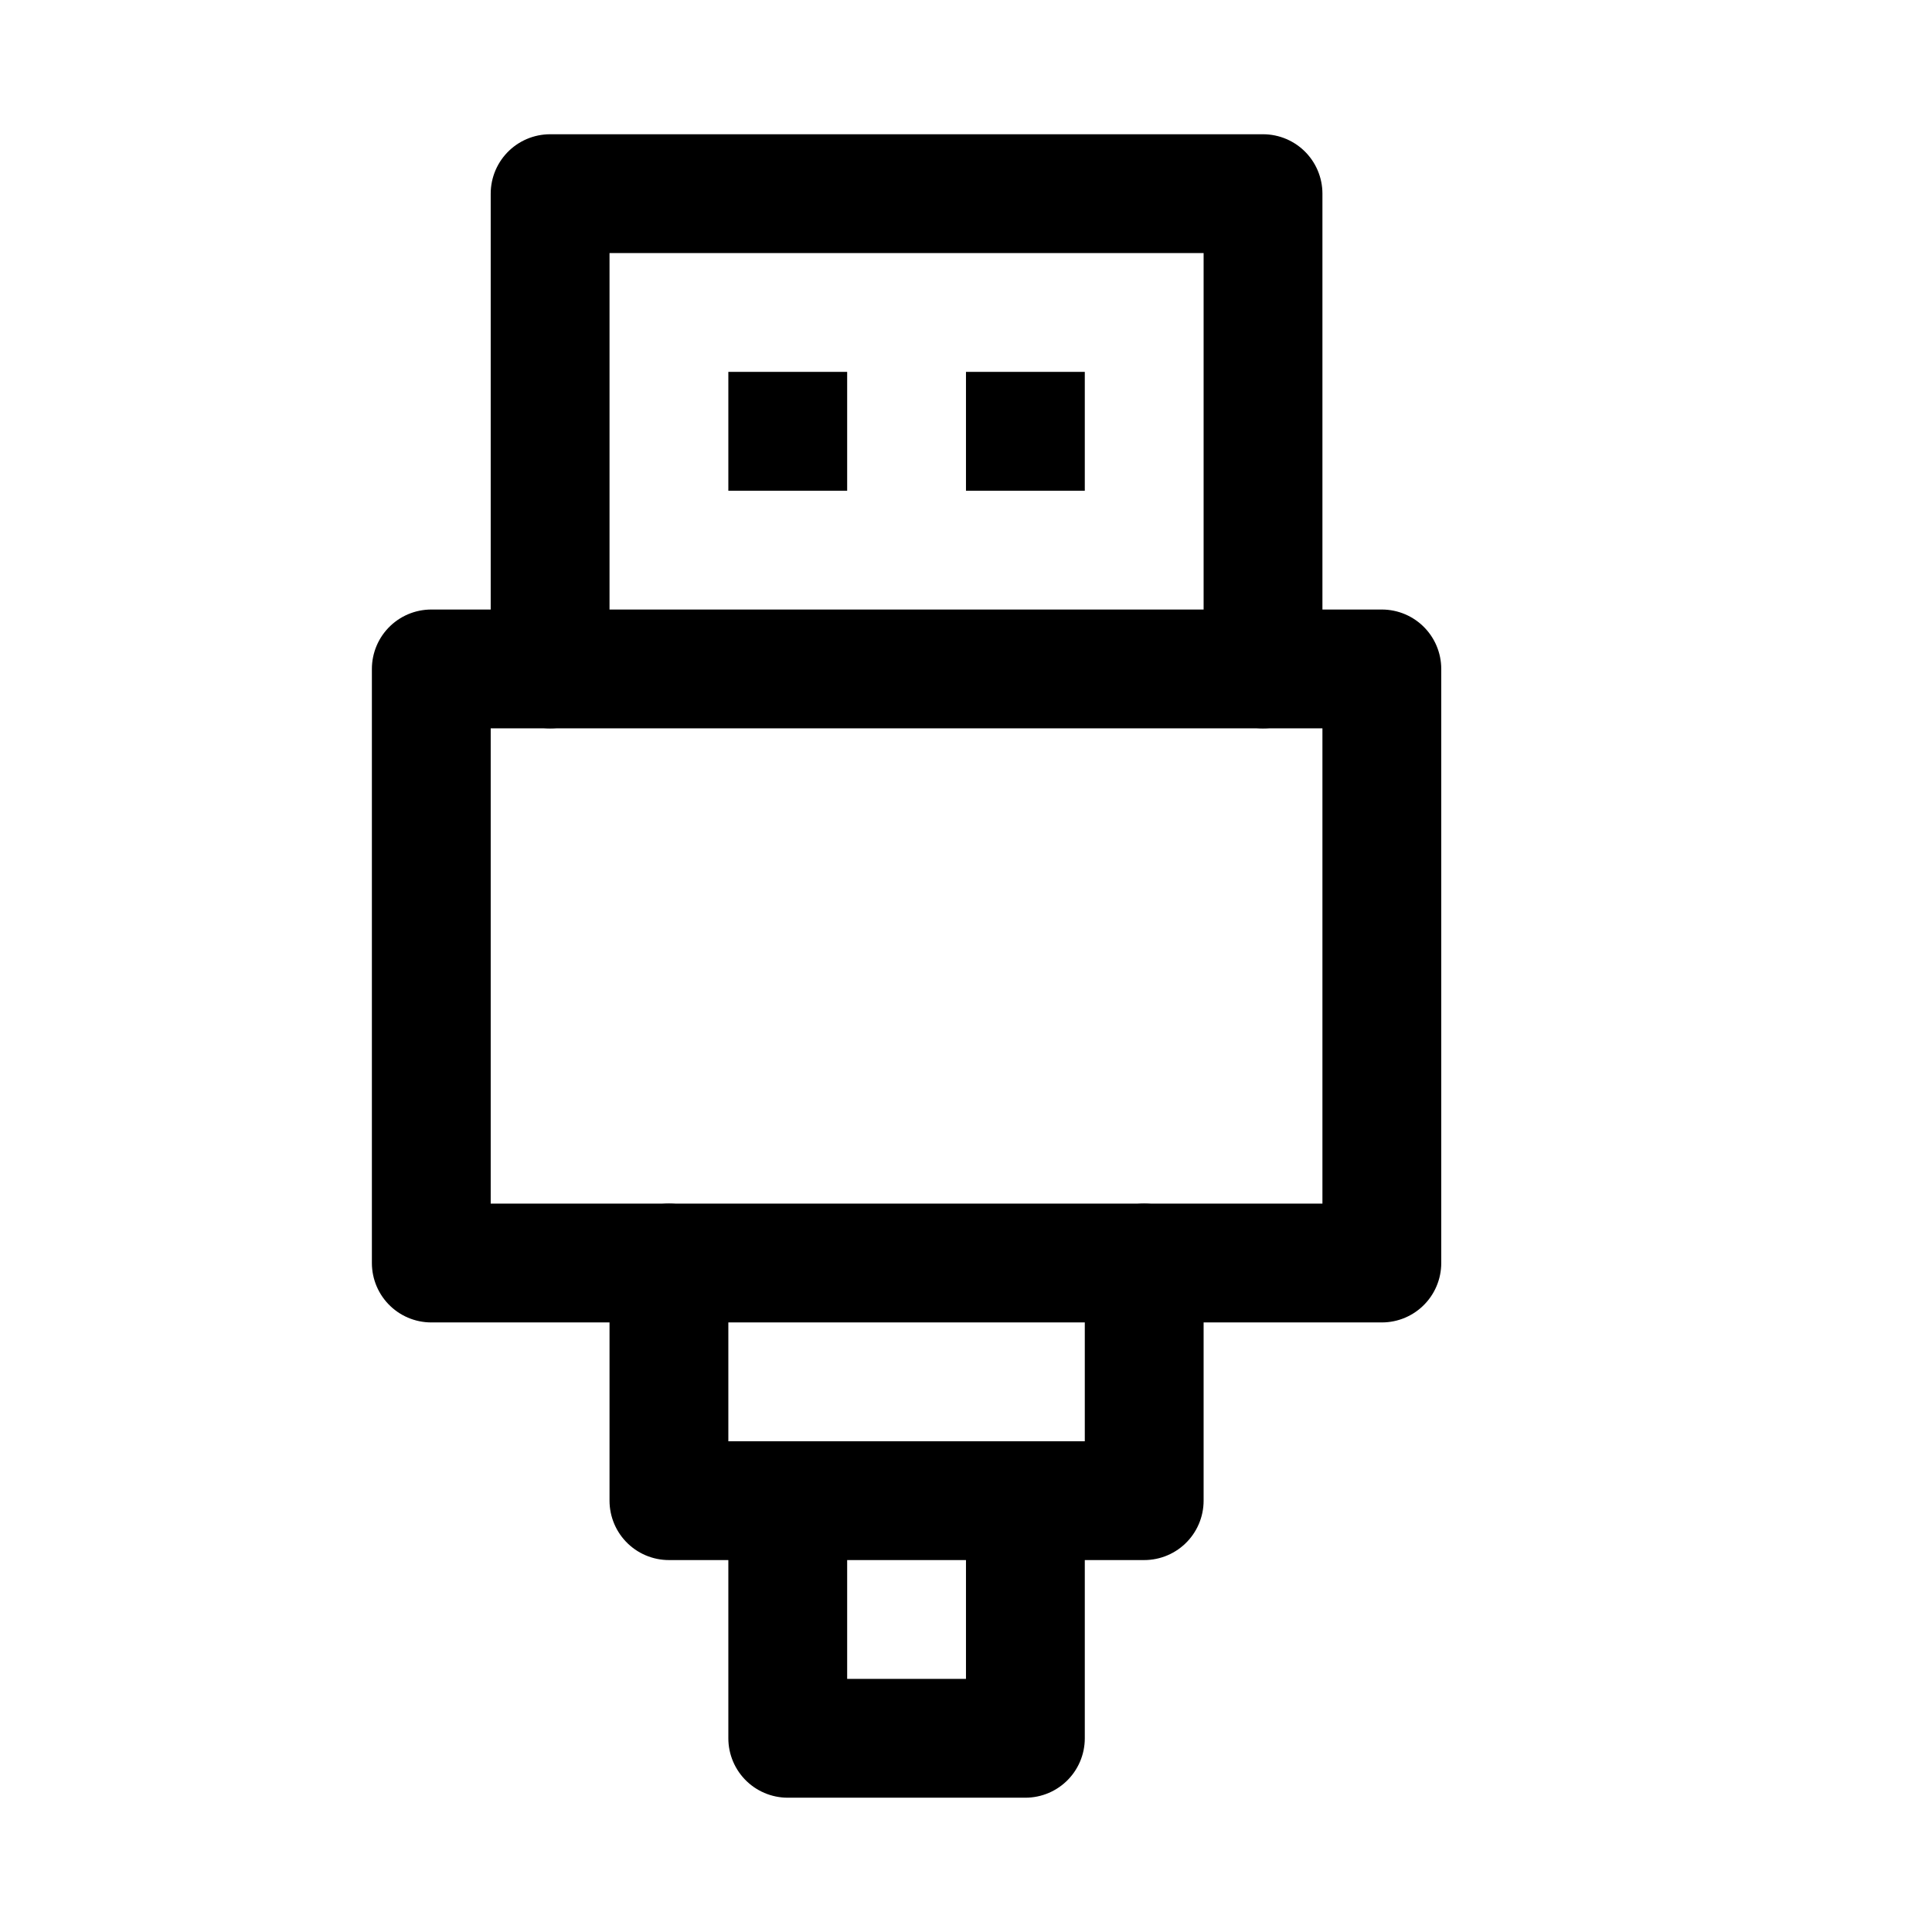 <?xml version="1.0" encoding="UTF-8"?>
<!-- Uploaded to: ICON Repo, www.svgrepo.com, Generator: ICON Repo Mixer Tools -->
<svg width="800px" height="800px" version="1.1" viewBox="144 144 512 512" xmlns="http://www.w3.org/2000/svg">
 <g fill="none" stroke="#000000" stroke-linejoin="round" stroke-miterlimit="10">
  <path transform="matrix(31.488 0 0 31.488 148.09 148.09)" d="m4.5 5.5v-4h6v4" stroke-linecap="round"/>
  <path transform="matrix(31.488 0 0 31.488 148.09 148.09)" d="m3.5 5.5h8v5h-8zm0 0" stroke-linecap="round"/>
  <path transform="matrix(31.488 0 0 31.488 148.09 148.09)" d="m6.5 3v1"/>
  <path transform="matrix(31.488 0 0 31.488 148.09 148.09)" d="m8.5 3v1"/>
  <path transform="matrix(31.488 0 0 31.488 148.09 148.09)" d="m9.5 10.5v2h-4v-2" stroke-linecap="round"/>
  <path transform="matrix(31.488 0 0 31.488 148.09 148.09)" d="m8.5 12.5v2h-2v-2" stroke-linecap="round"/>
 </g>
</svg>